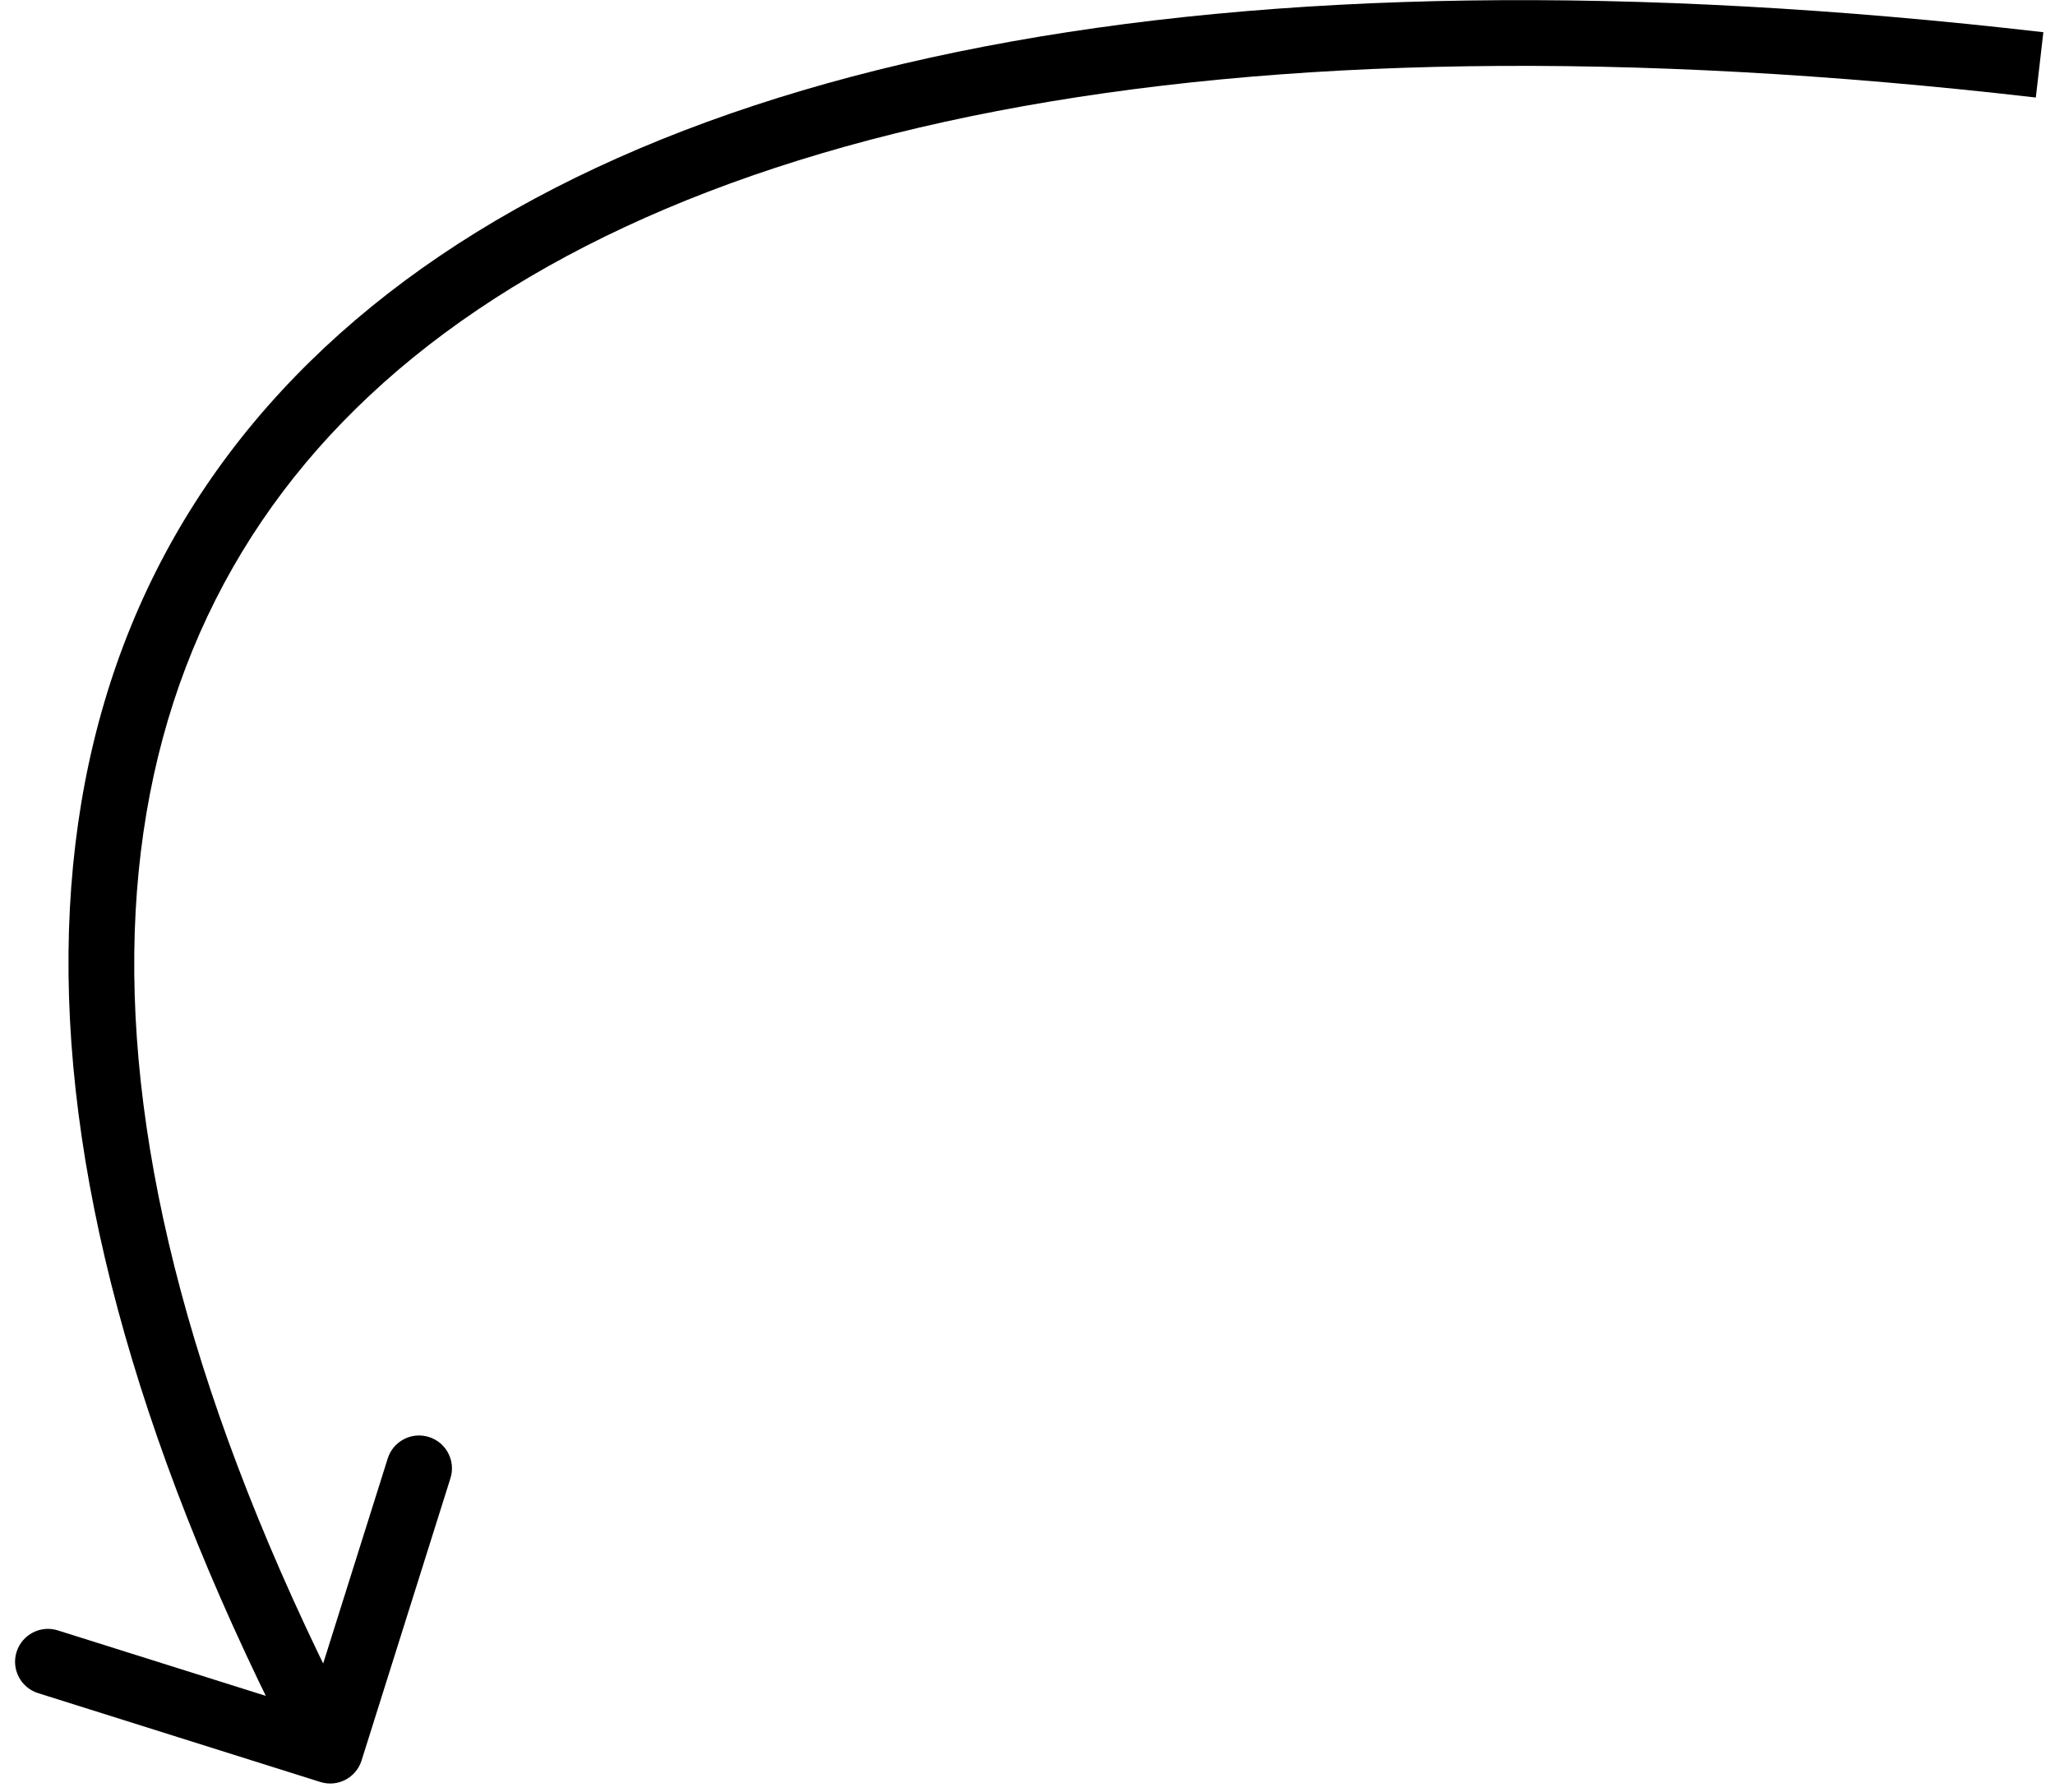 <?xml version="1.0" encoding="UTF-8"?> <svg xmlns="http://www.w3.org/2000/svg" width="125" height="109" viewBox="0 0 125 109" fill="none"><path d="M21.993 107.084C21.662 108.138 20.538 108.723 19.485 108.391L2.316 102.986C1.262 102.654 0.677 101.531 1.009 100.477C1.341 99.424 2.464 98.838 3.517 99.17L18.779 103.975L23.584 88.714C23.915 87.66 25.038 87.075 26.092 87.407C27.146 87.739 27.731 88.862 27.399 89.915L21.993 107.084ZM124.063 3.945L123.833 5.932C73.952 0.169 39.237 7.592 21.658 24.846C4.336 41.849 2.94 69.251 21.859 105.559L20.086 106.484L18.312 107.408C-0.928 70.485 -0.346 40.84 18.856 21.992C37.801 3.396 74.154 -3.834 124.292 1.959L124.063 3.945Z" fill="black"></path></svg> 